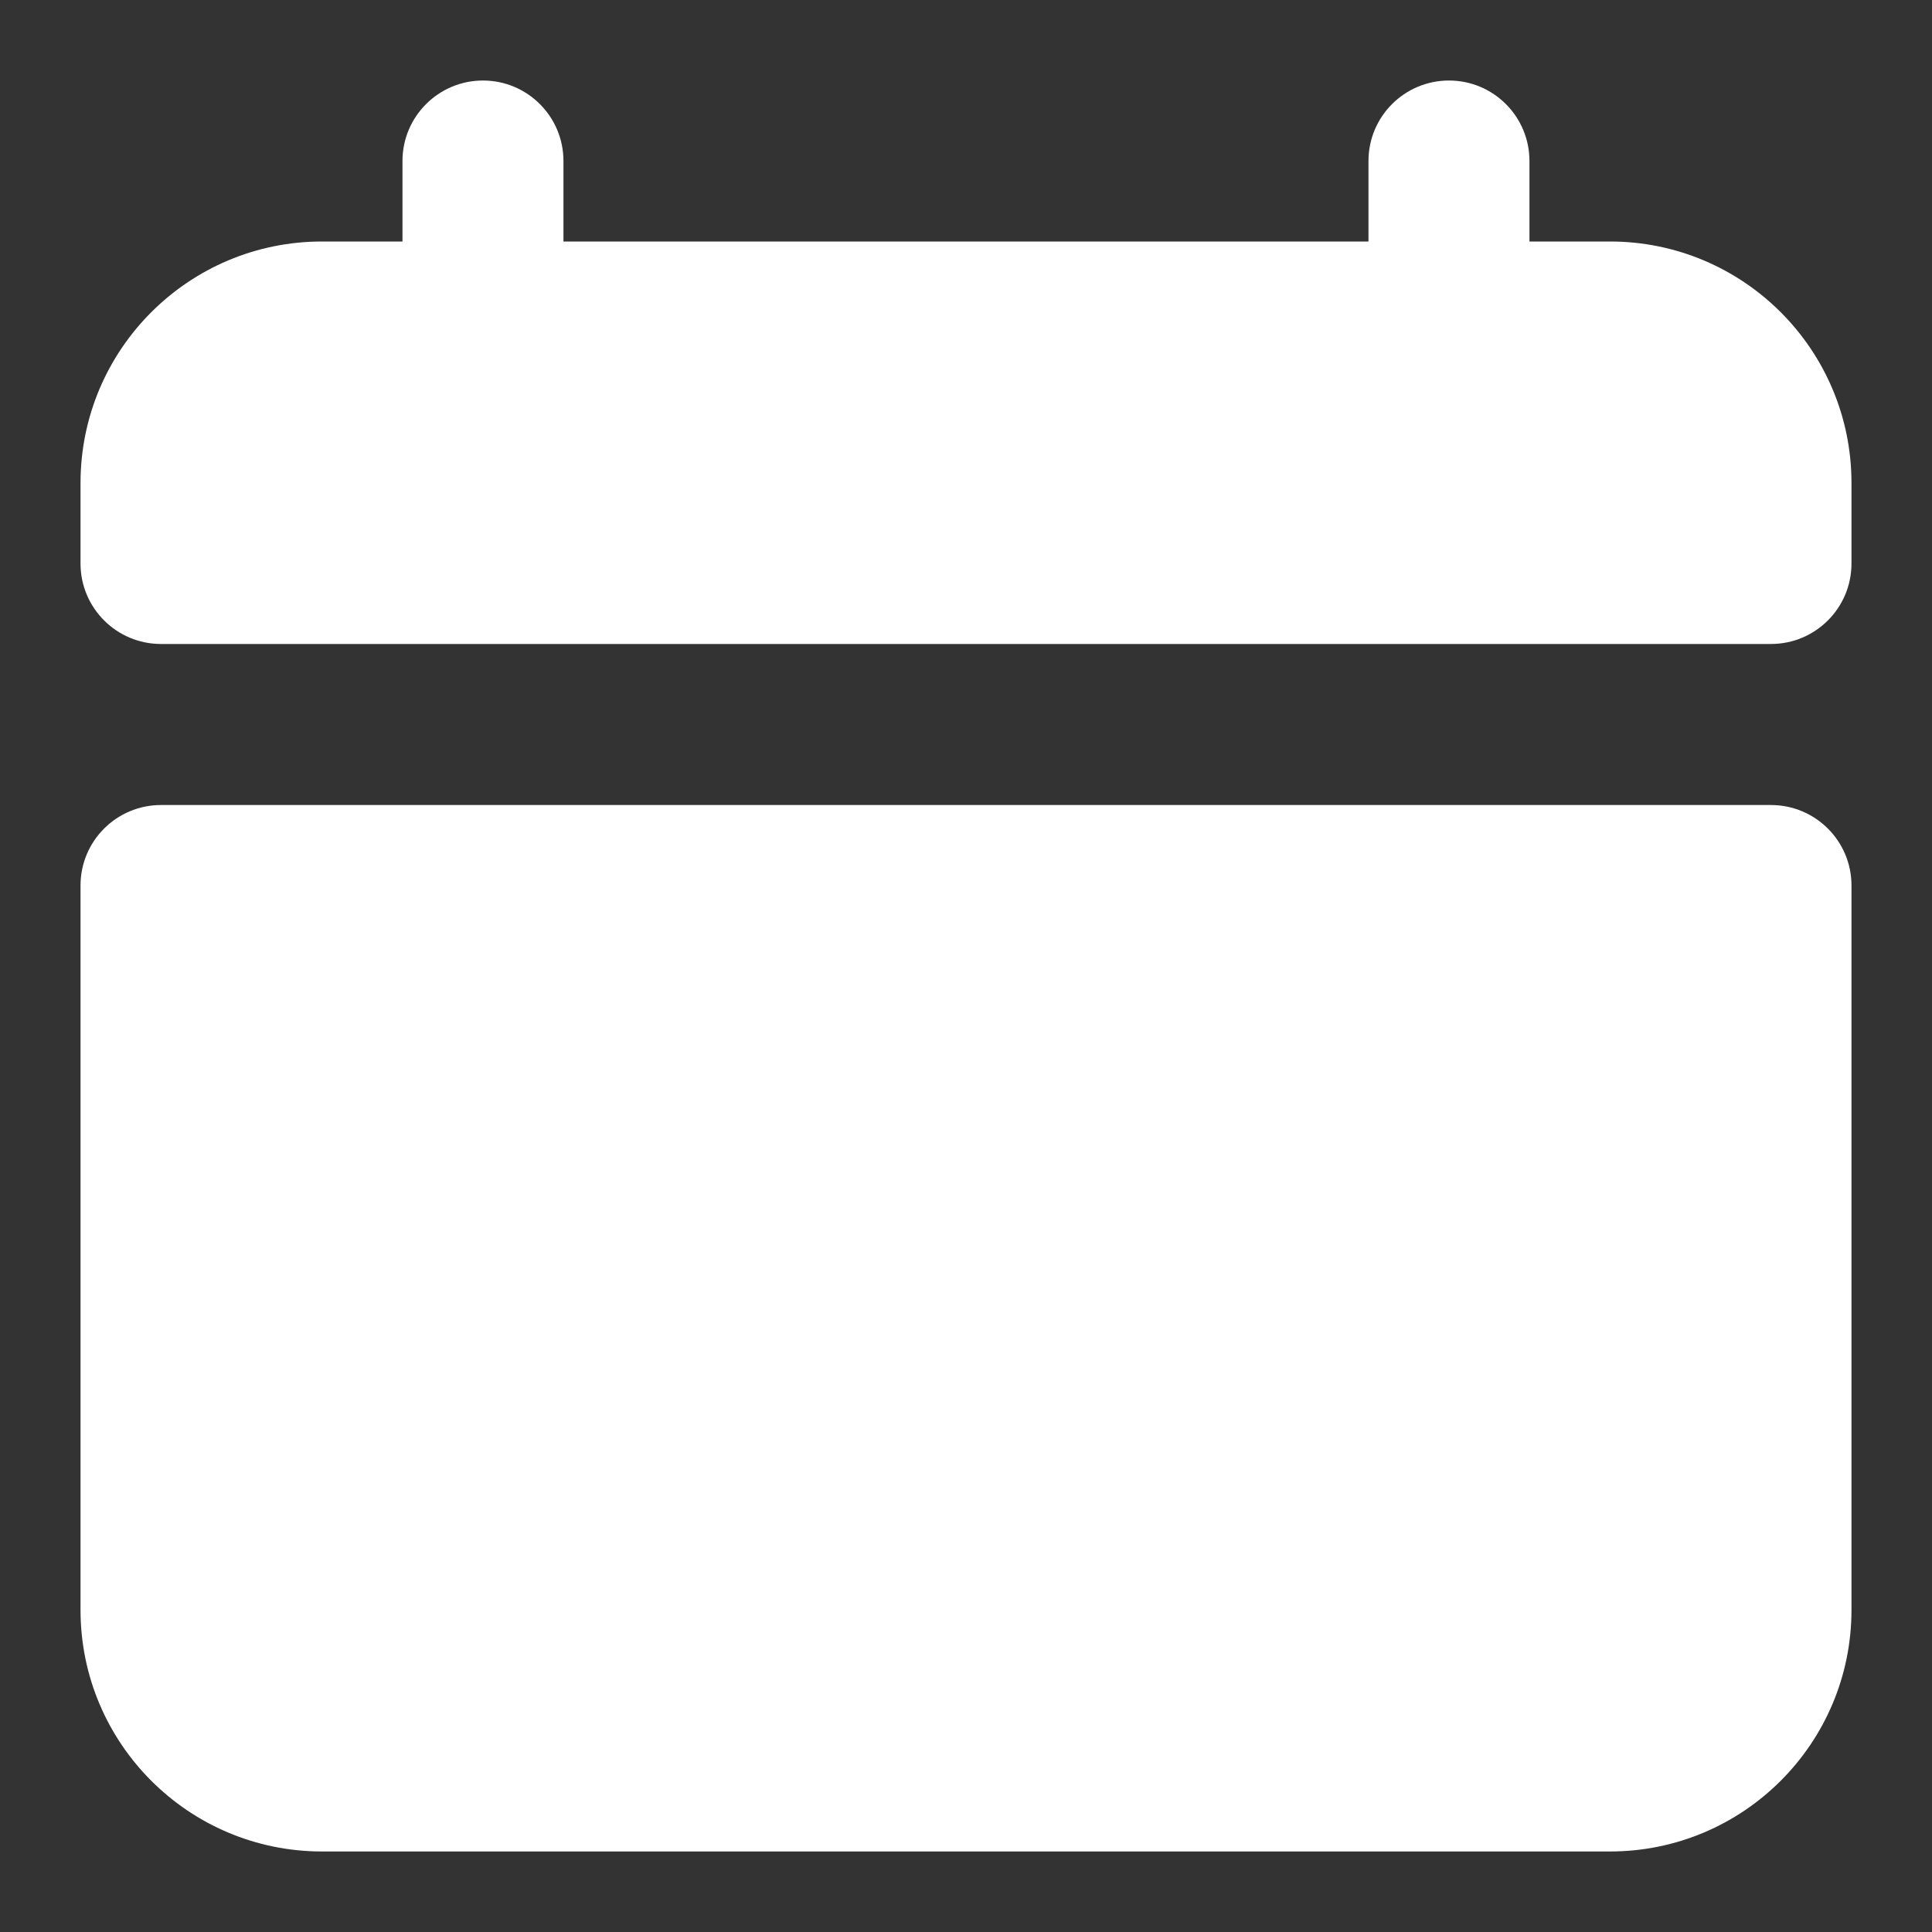 <svg width="28" height="28" viewBox="0 0 28 28" fill="none" xmlns="http://www.w3.org/2000/svg">
<rect x="0" y="0" width="28" height="28" fill="#333333" stroke="none"/>
<path fill-rule="evenodd" clip-rule="evenodd" d="M8.166 2.333C8.166 1.689 7.644 1.167 7 1.167C6.356 1.167 5.833 1.689 5.833 2.333V3.5H4.667C2.734 3.5 1.167 5.067 1.167 7V8.167C1.167 8.811 1.689 9.333 2.333 9.333H25.666C26.311 9.333 26.833 8.811 26.833 8.167V7C26.833 5.067 25.266 3.5 23.333 3.5H22.166V2.333C22.166 1.689 21.644 1.167 21 1.167C20.355 1.167 19.833 1.689 19.833 2.333V3.5H8.166V2.333ZM26.833 12.833C26.833 12.189 26.311 11.667 25.666 11.667H2.333C1.689 11.667 1.167 12.189 1.167 12.833V23.333C1.167 25.266 2.734 26.833 4.667 26.833H23.333C25.266 26.833 26.833 25.266 26.833 23.333V12.833Z" fill="white"/>
</svg>
